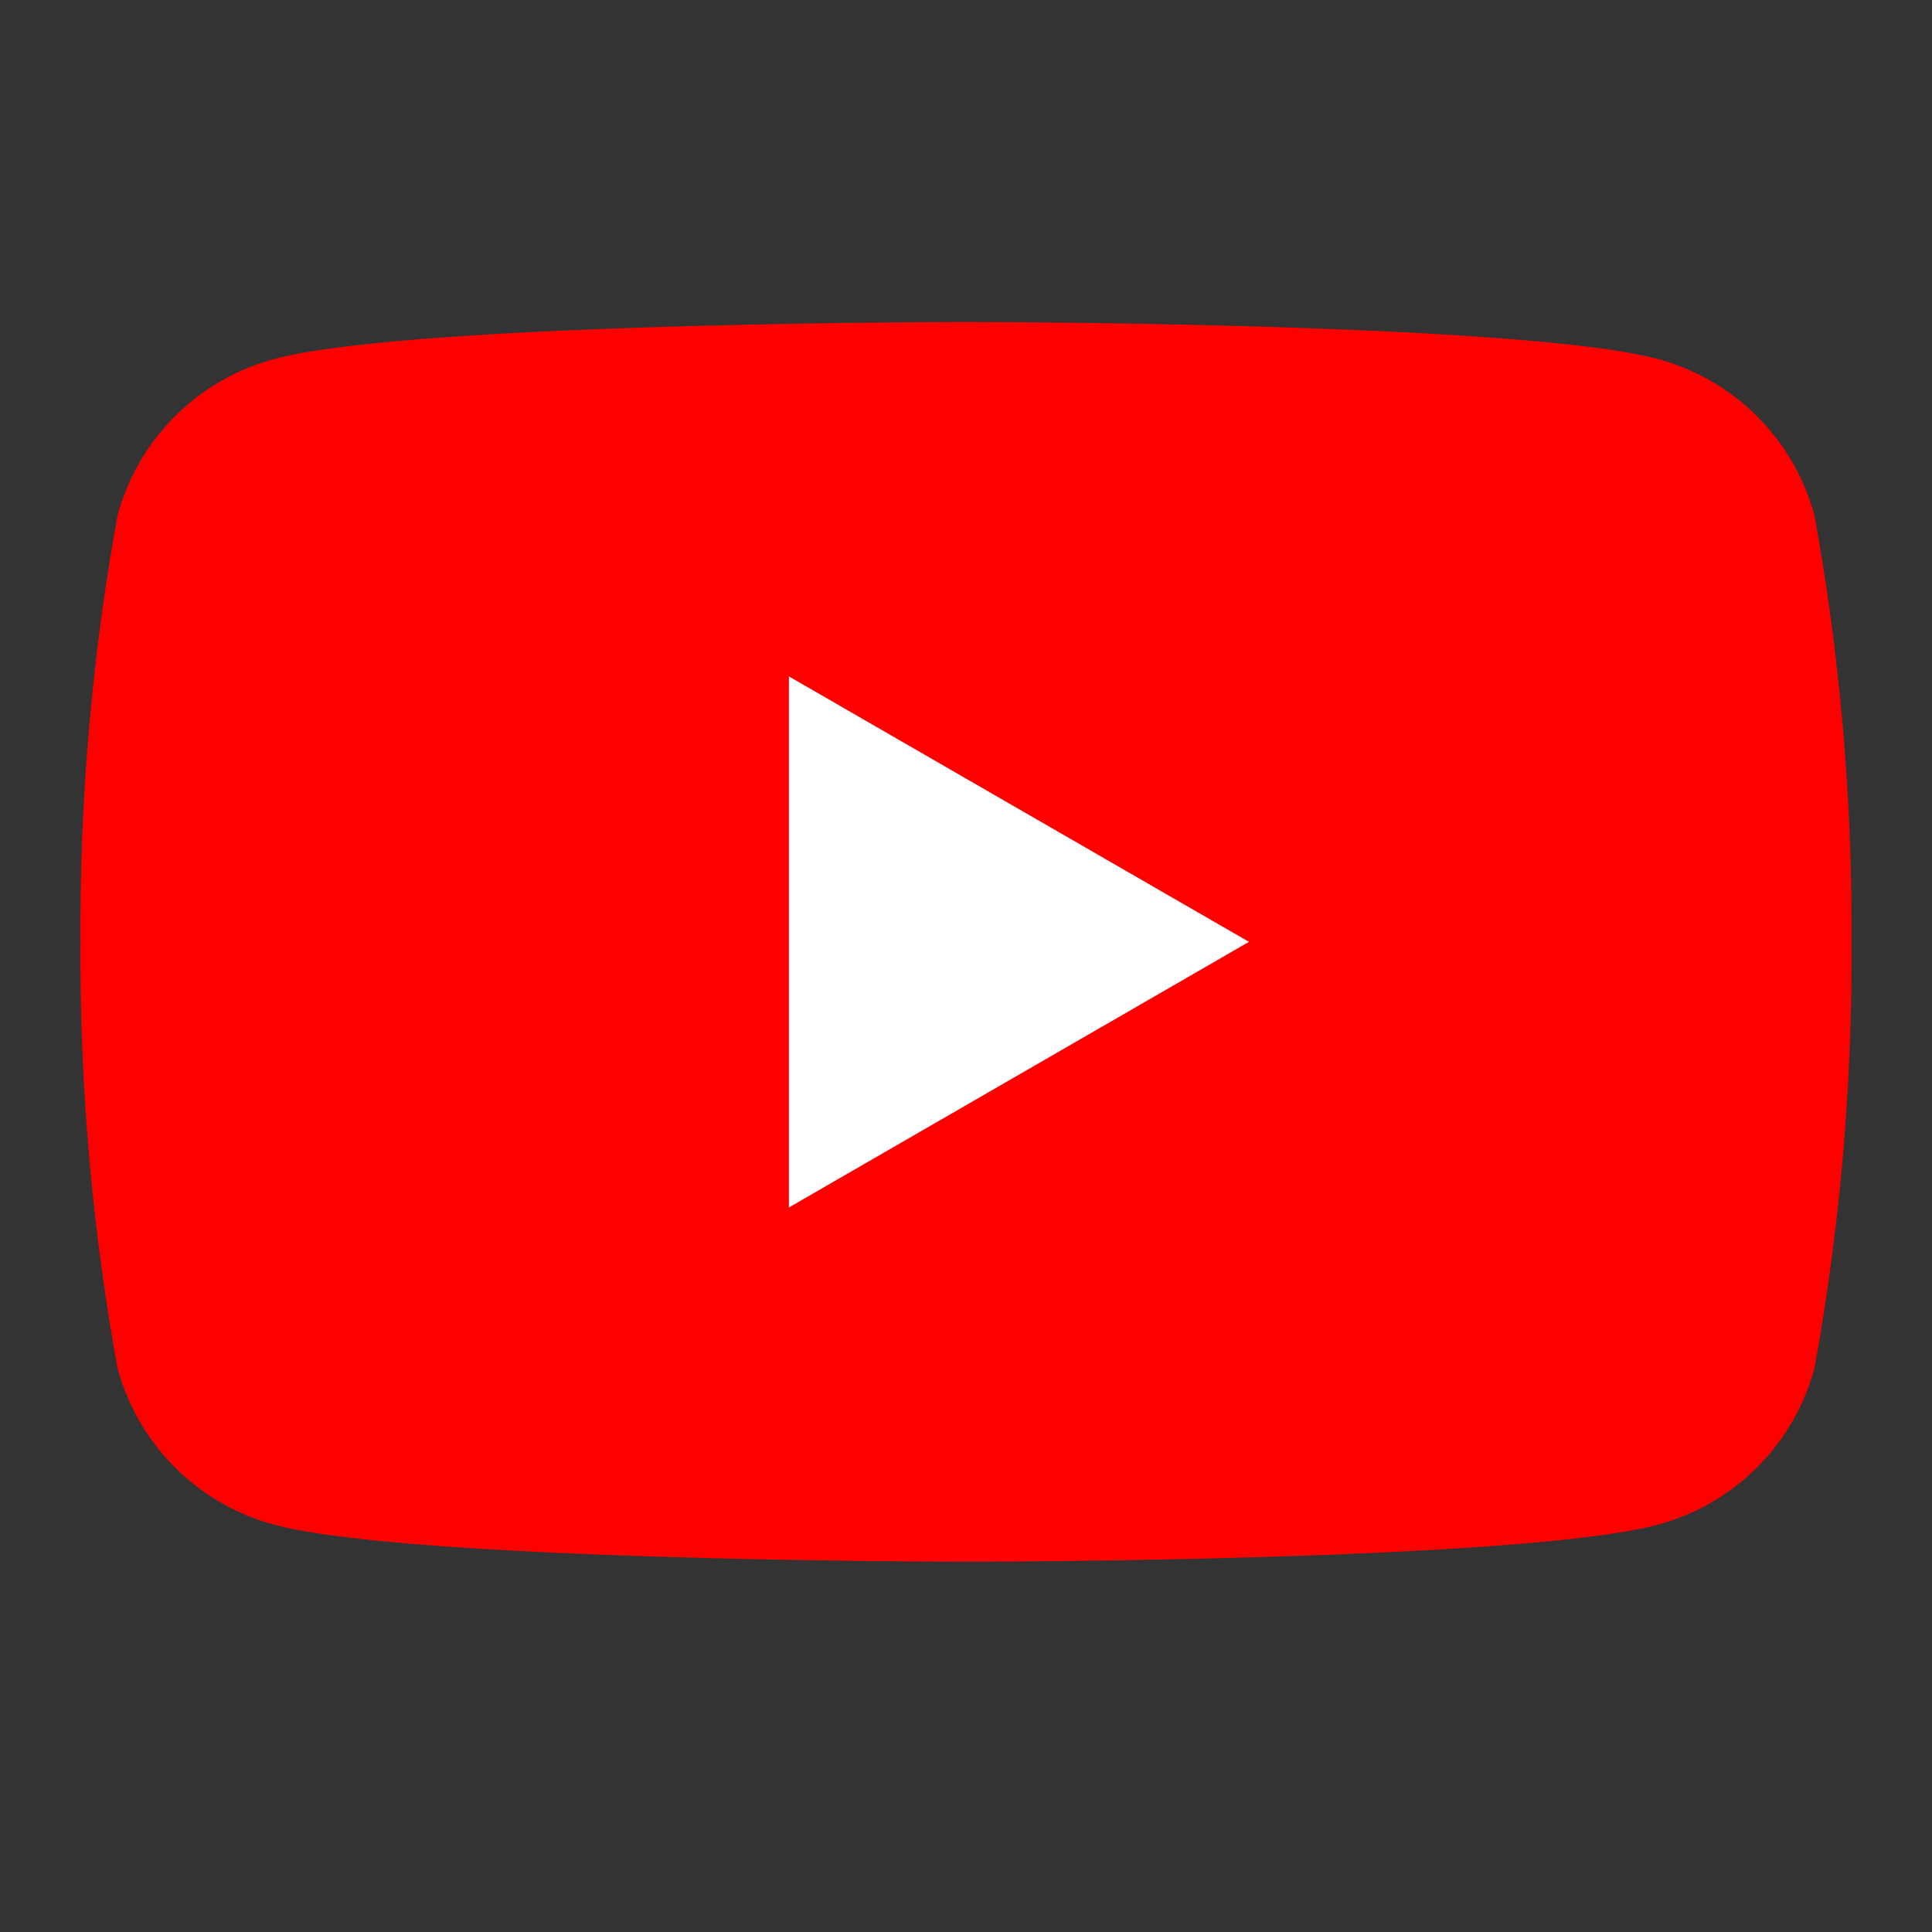 <svg xmlns="http://www.w3.org/2000/svg" xmlns:xlink="http://www.w3.org/1999/xlink" width="30" height="30" viewBox="0 0 30 30">
  <rect x="0" y="0" width="30" height="30" fill="#333333" stroke="none"/>
  <defs>
    <clipPath id="clip-path">
      <rect id="長方形_340" data-name="長方形 340" width="27.5" height="19.25" fill="none"/>
    </clipPath>
  </defs>
  <g id="グループ_144" data-name="グループ 144" transform="translate(1.25 5)">
    <rect id="長方形_4006" data-name="長方形 4006" width="30" height="30" transform="translate(-1.25 -5)" fill="none"/>
    <g id="グループ_143" data-name="グループ 143" transform="translate(0 0)" clip-path="url(#clip-path)">
      <path id="パス_167" data-name="パス 167" d="M26.925,3.006A3.444,3.444,0,0,0,24.494.575C22.349,0,13.75,0,13.75,0S5.15,0,3.006.575A3.444,3.444,0,0,0,.575,3.006,35.8,35.8,0,0,0,0,9.625a35.793,35.793,0,0,0,.575,6.619,3.444,3.444,0,0,0,2.431,2.431c2.145.575,10.744.575,10.744.575s8.6,0,10.744-.575a3.444,3.444,0,0,0,2.431-2.431A35.78,35.78,0,0,0,27.5,9.625a35.782,35.782,0,0,0-.575-6.619" transform="translate(0 0)" fill="red"/>
      <path id="パス_168" data-name="パス 168" d="M48.594,32.547l7.144-4.125L48.594,24.3Z" transform="translate(-37.594 -18.797)" fill="#fff"/>
    </g>
  </g>
</svg>
